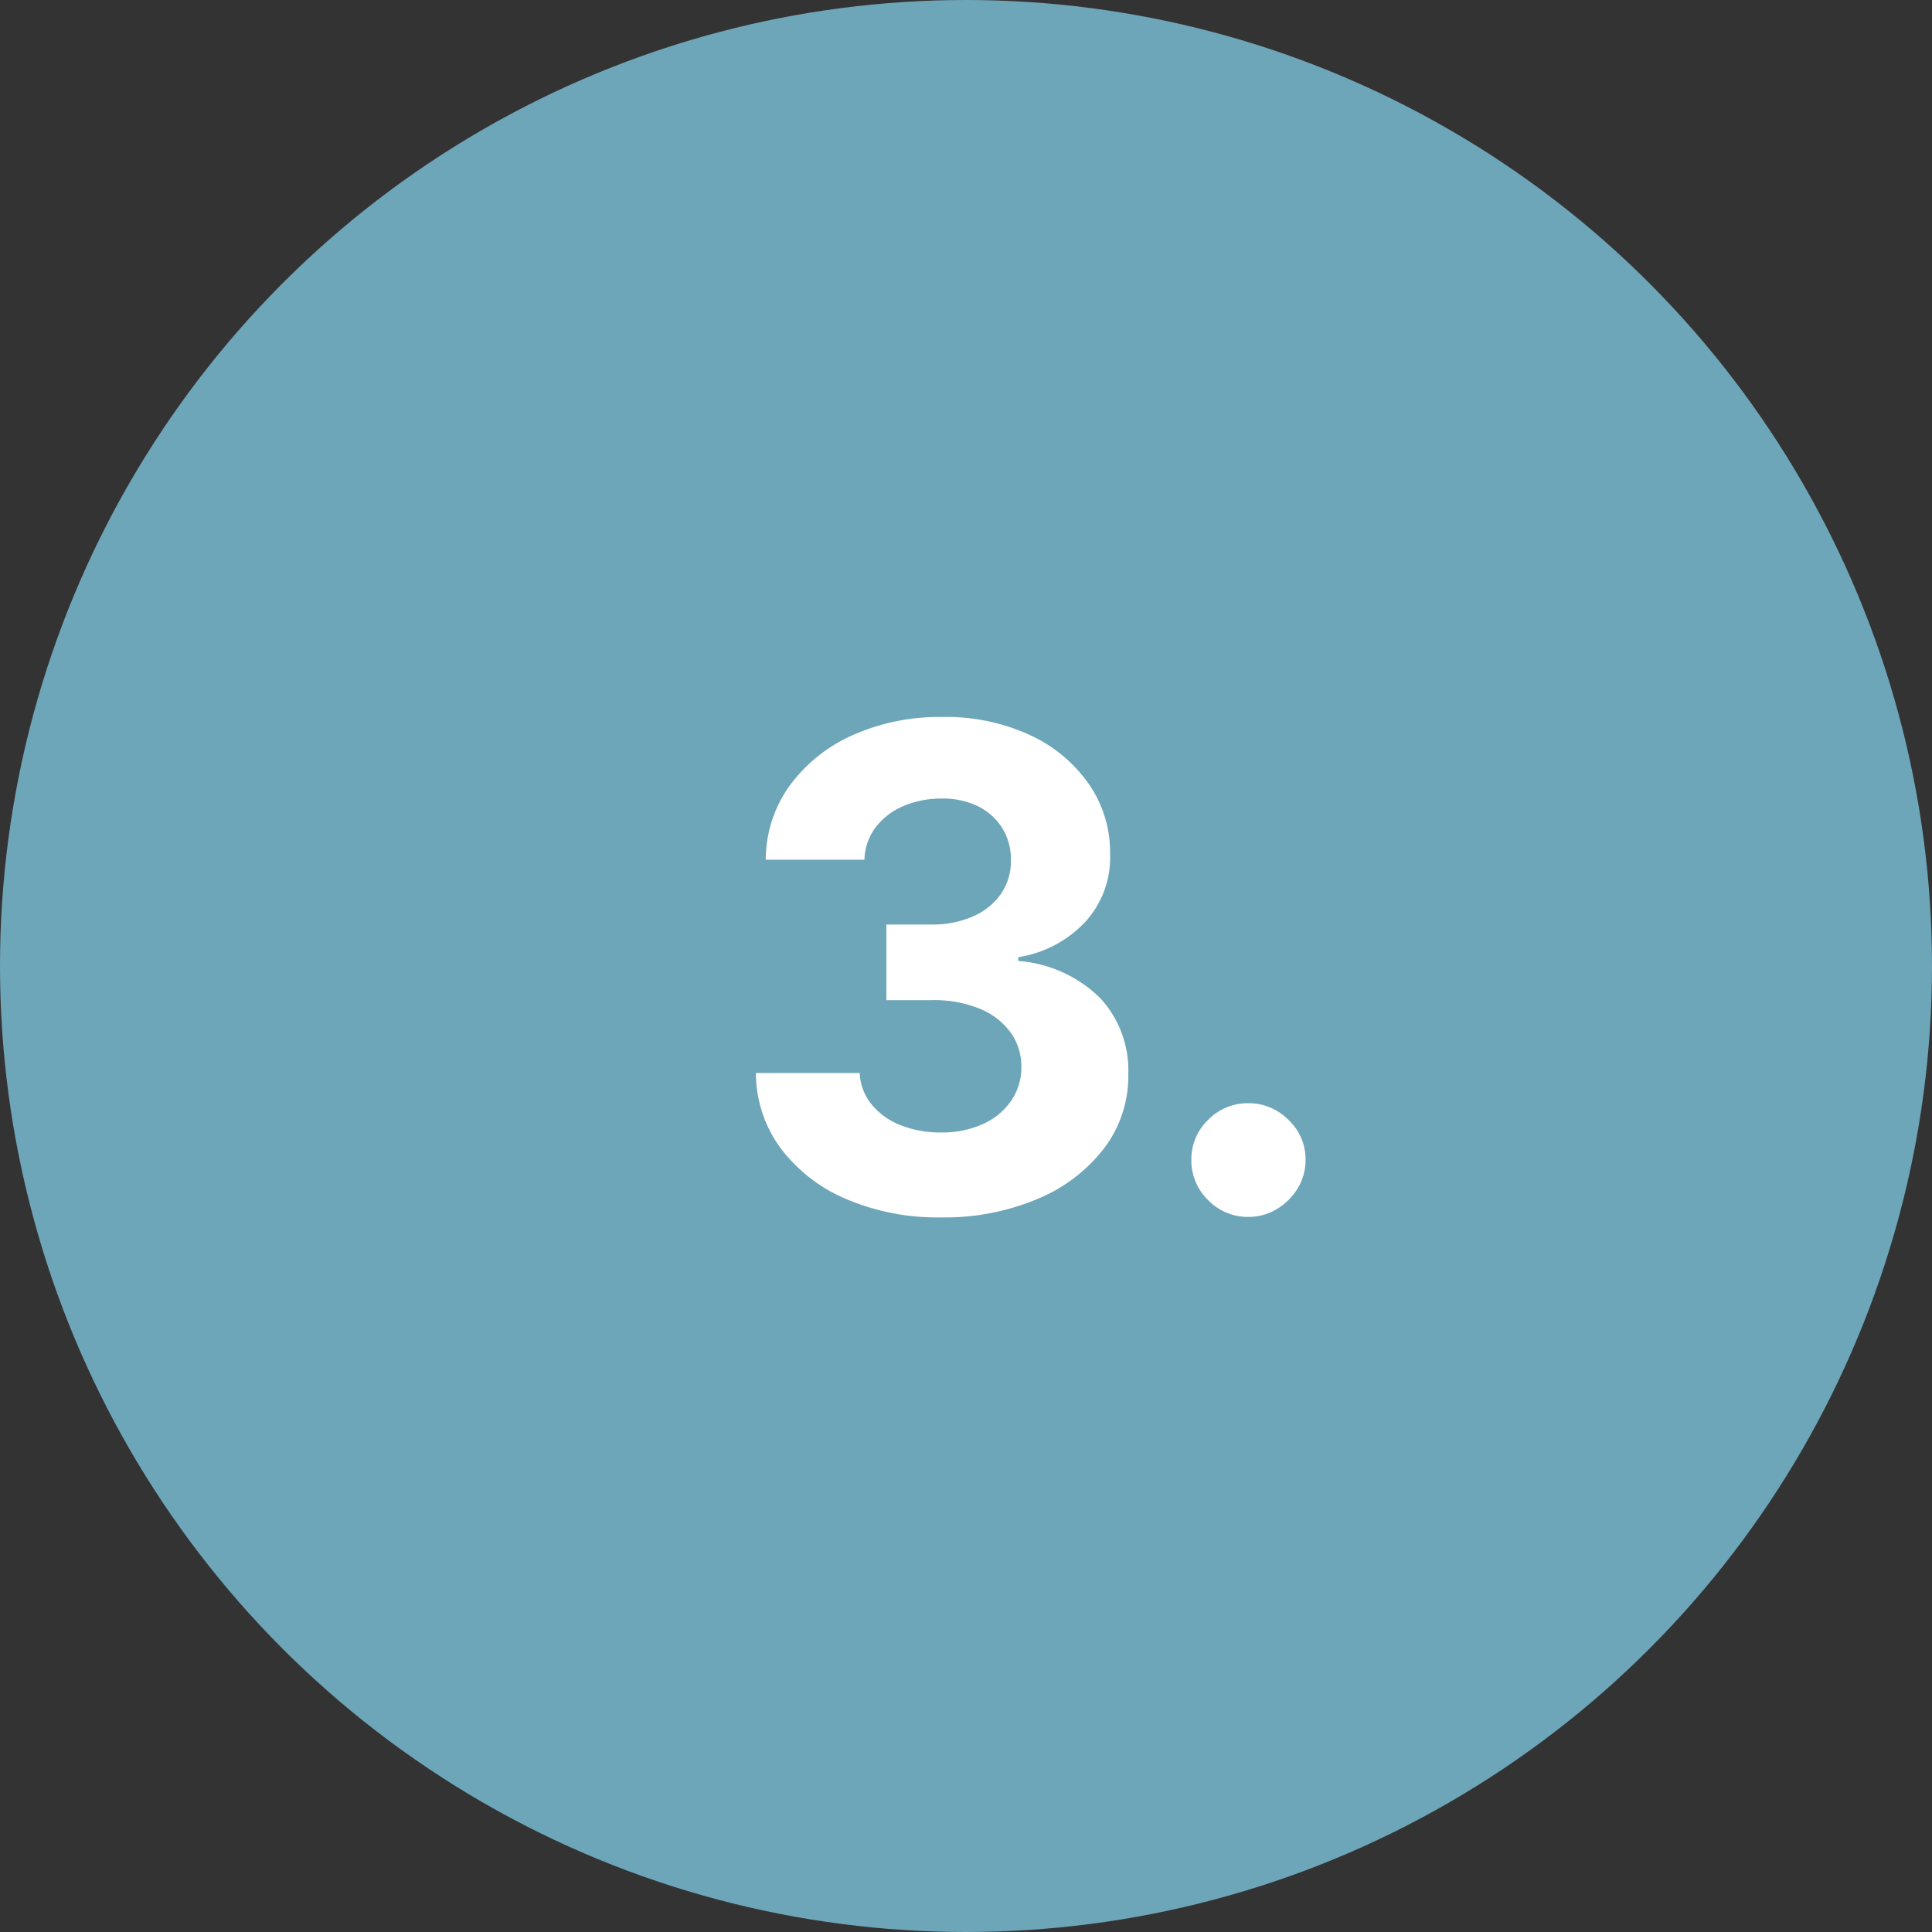 <svg xmlns="http://www.w3.org/2000/svg" width="75" height="75" viewBox="0 0 75 75"><rect x="0" y="0" width="75" height="75" fill="#333333" stroke="none"/><g id="Gruppe_6" data-name="Gruppe 6" transform="translate(-1268 -2806)"><circle id="Ellipse_3" data-name="Ellipse 3" cx="37.5" cy="37.5" r="37.5" transform="translate(1268 2806)" fill="#6da5b9"></circle><path id="Pfad_3" data-name="Pfad 3" d="M8.522.259A8.98,8.98,0,0,1,4.843-.457,6.192,6.192,0,0,1,2.3-2.433a4.928,4.928,0,0,1-.956-2.913H5.374a2.062,2.062,0,0,0,.457,1.214,2.729,2.729,0,0,0,1.122.808,4.147,4.147,0,0,0,1.579.286,3.824,3.824,0,0,0,1.616-.323,2.651,2.651,0,0,0,1.1-.9,2.26,2.26,0,0,0,.4-1.32,2.248,2.248,0,0,0-.42-1.343,2.764,2.764,0,0,0-1.2-.919,4.7,4.7,0,0,0-1.851-.332H6.408v-2.936H8.171a3.865,3.865,0,0,0,1.6-.314,2.566,2.566,0,0,0,1.085-.873,2.234,2.234,0,0,0,.388-1.306,2.314,2.314,0,0,0-.337-1.251,2.3,2.3,0,0,0-.942-.845A3.09,3.09,0,0,0,8.559-16a3.713,3.713,0,0,0-1.487.291,2.634,2.634,0,0,0-1.08.826,2.162,2.162,0,0,0-.434,1.256H1.727a4.923,4.923,0,0,1,.933-2.881A6.083,6.083,0,0,1,5.1-18.461a8.234,8.234,0,0,1,3.476-.706A7.774,7.774,0,0,1,12-18.457a5.675,5.675,0,0,1,2.285,1.916,4.65,4.65,0,0,1,.808,2.7,3.7,3.7,0,0,1-.983,2.65,4.517,4.517,0,0,1-2.581,1.348v.148A5.056,5.056,0,0,1,14.713-8.25,4.12,4.12,0,0,1,15.8-5.309a4.629,4.629,0,0,1-.928,2.871A6.28,6.28,0,0,1,12.289-.462,9.3,9.3,0,0,1,8.522.259ZM20.469.24A2.134,2.134,0,0,1,18.9-.411a2.134,2.134,0,0,1-.651-1.565A2.108,2.108,0,0,1,18.9-3.527a2.141,2.141,0,0,1,1.565-.646,2.156,2.156,0,0,1,1.551.646,2.087,2.087,0,0,1,.665,1.551,2.083,2.083,0,0,1-.309,1.113,2.373,2.373,0,0,1-.808.8A2.09,2.09,0,0,1,20.469.24Z" transform="translate(1296 2853)" fill="#fff"></path></g></svg>